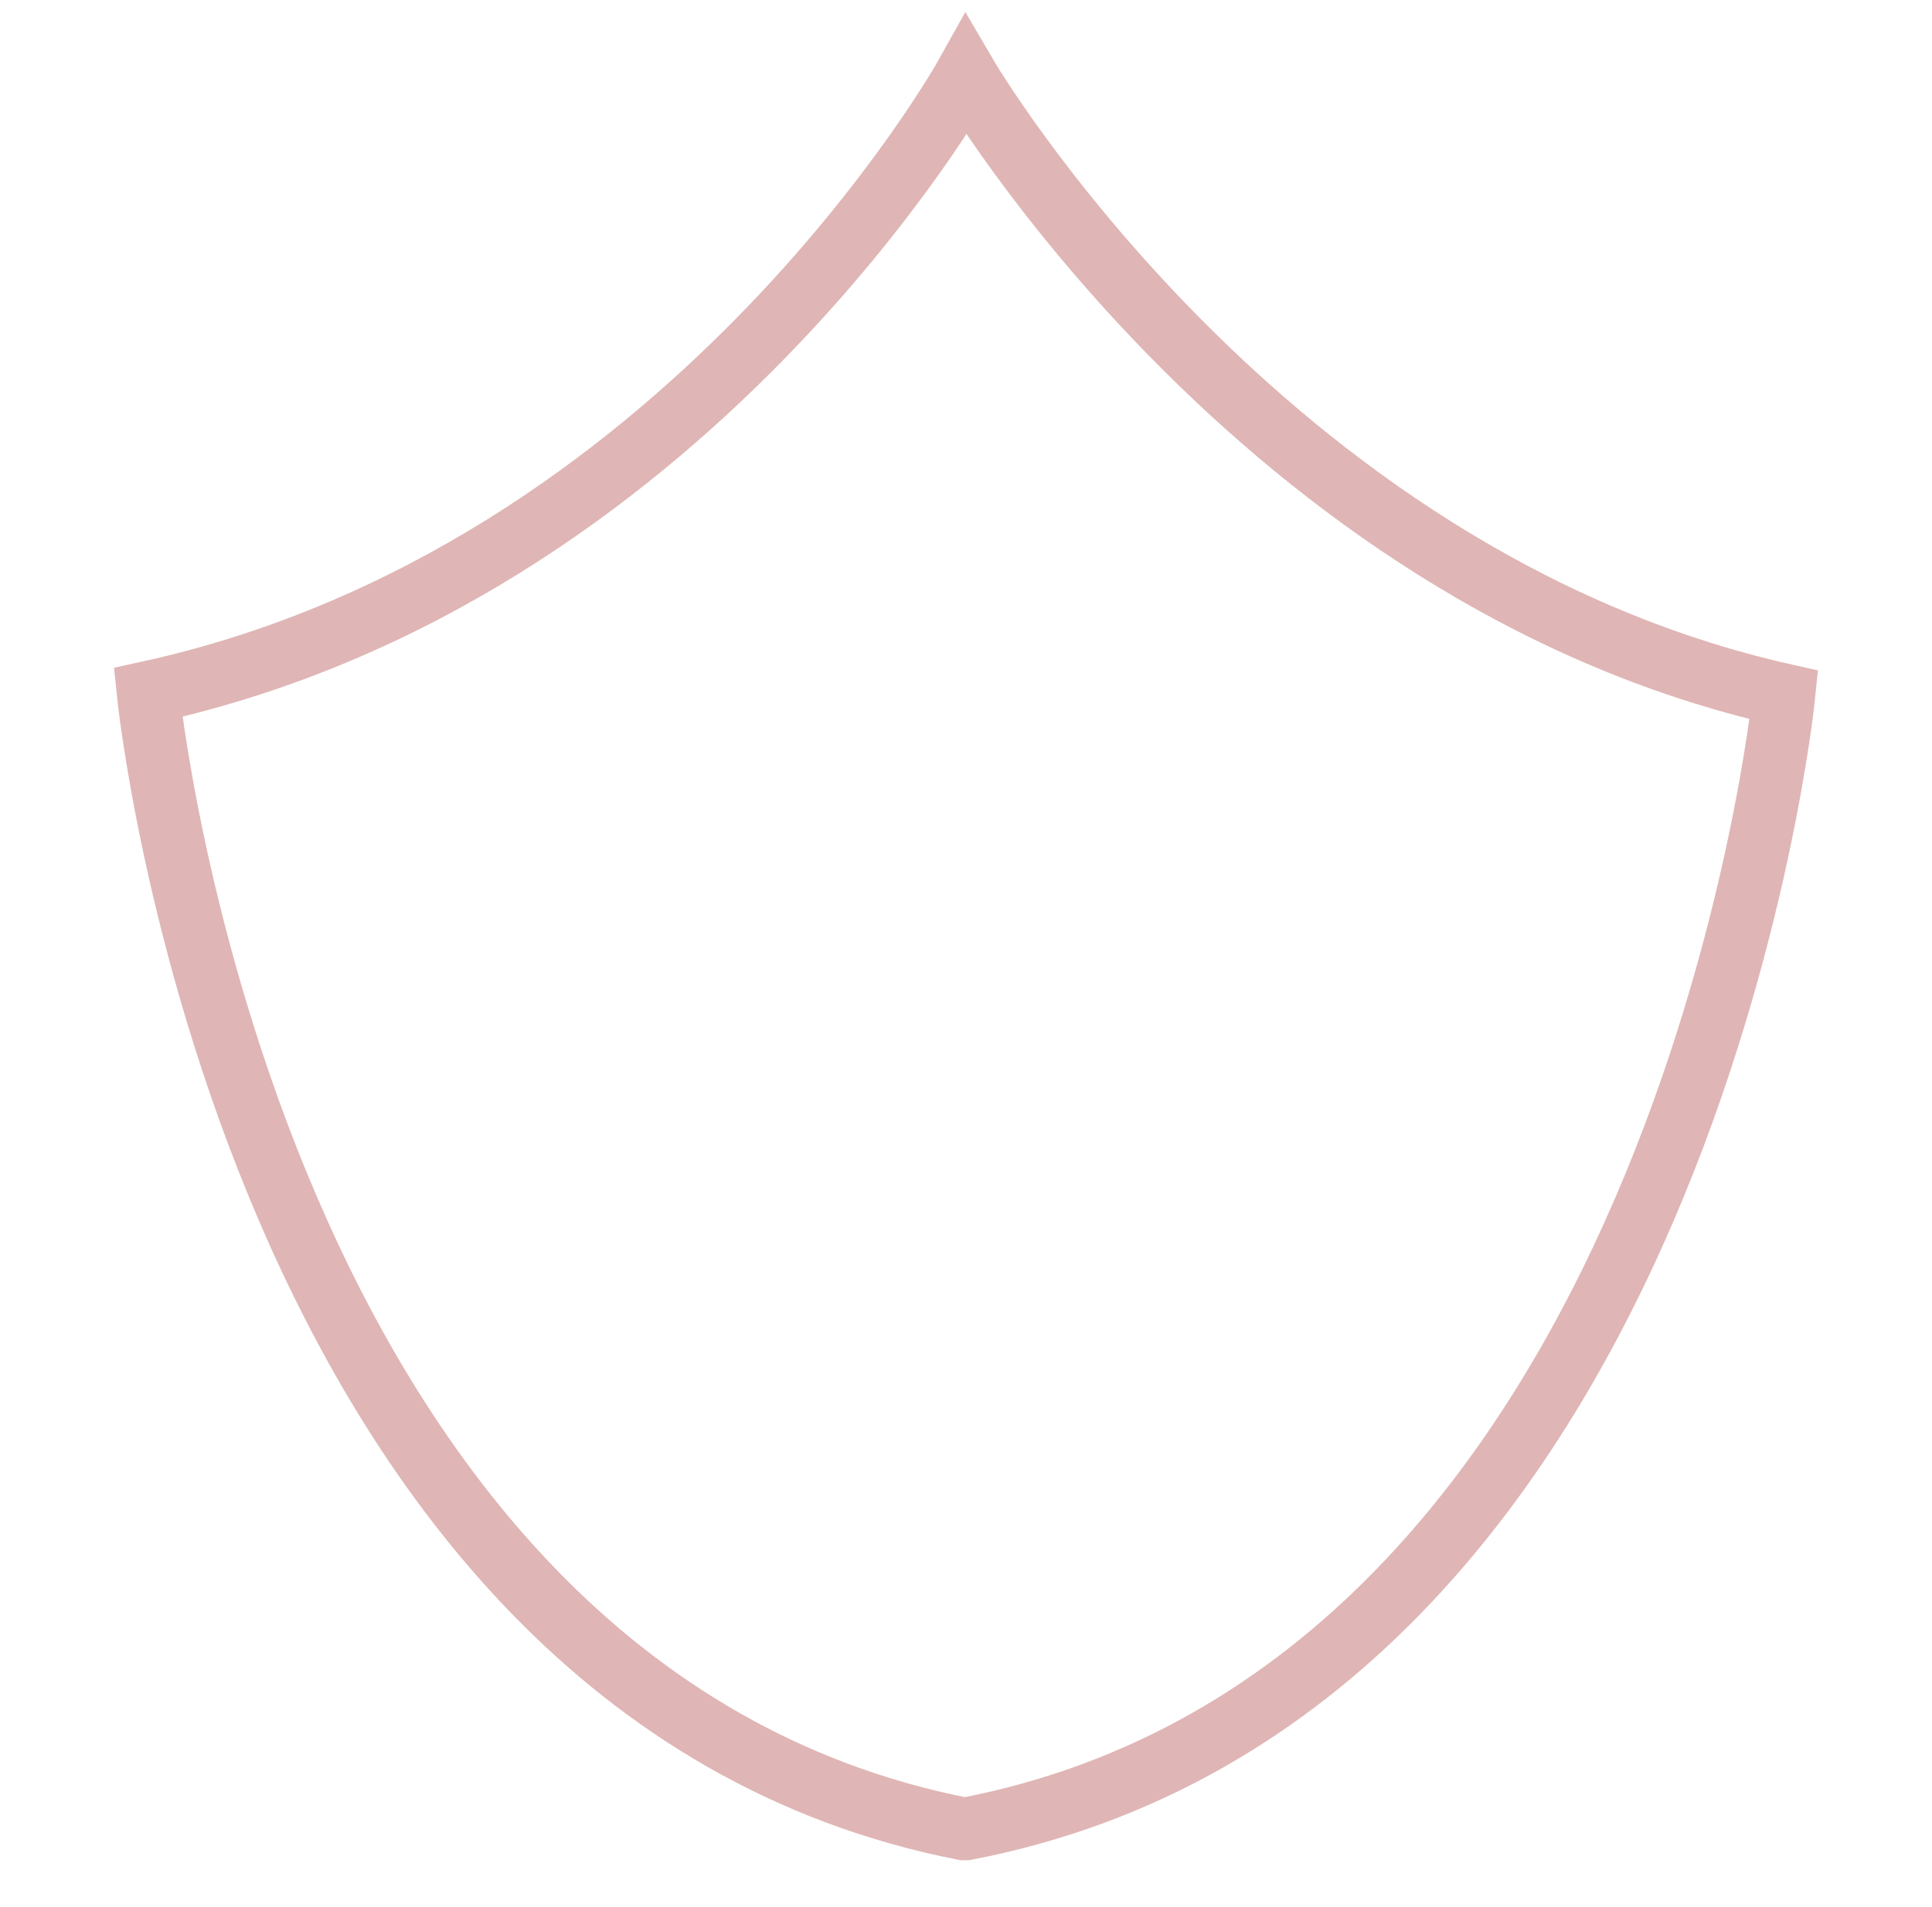 <?xml version="1.0" encoding="utf-8"?>
<!-- Generator: Adobe Illustrator 28.5.0, SVG Export Plug-In . SVG Version: 9.03 Build 54727)  -->
<svg version="1.1" id="Layer_1" xmlns="http://www.w3.org/2000/svg" xmlns:xlink="http://www.w3.org/1999/xlink" x="0px" y="0px"
	 viewBox="0 0 77 76" style="enable-background:new 0 0 77 76;" xml:space="preserve">
<style type="text/css">
	.st0{fill:none;stroke:#DFB6B5;stroke-width:2.5;stroke-miterlimit:10;}
</style>
<path class="st0" d="M71.1,27.7C50.2,23,38.5,3,38.5,3h0c0,0-11.1,19.9-32.6,24.6c0,0,4,39.7,32.5,45.3h0.1
	C67.1,67.4,71.1,27.7,71.1,27.7z"/>
</svg>

